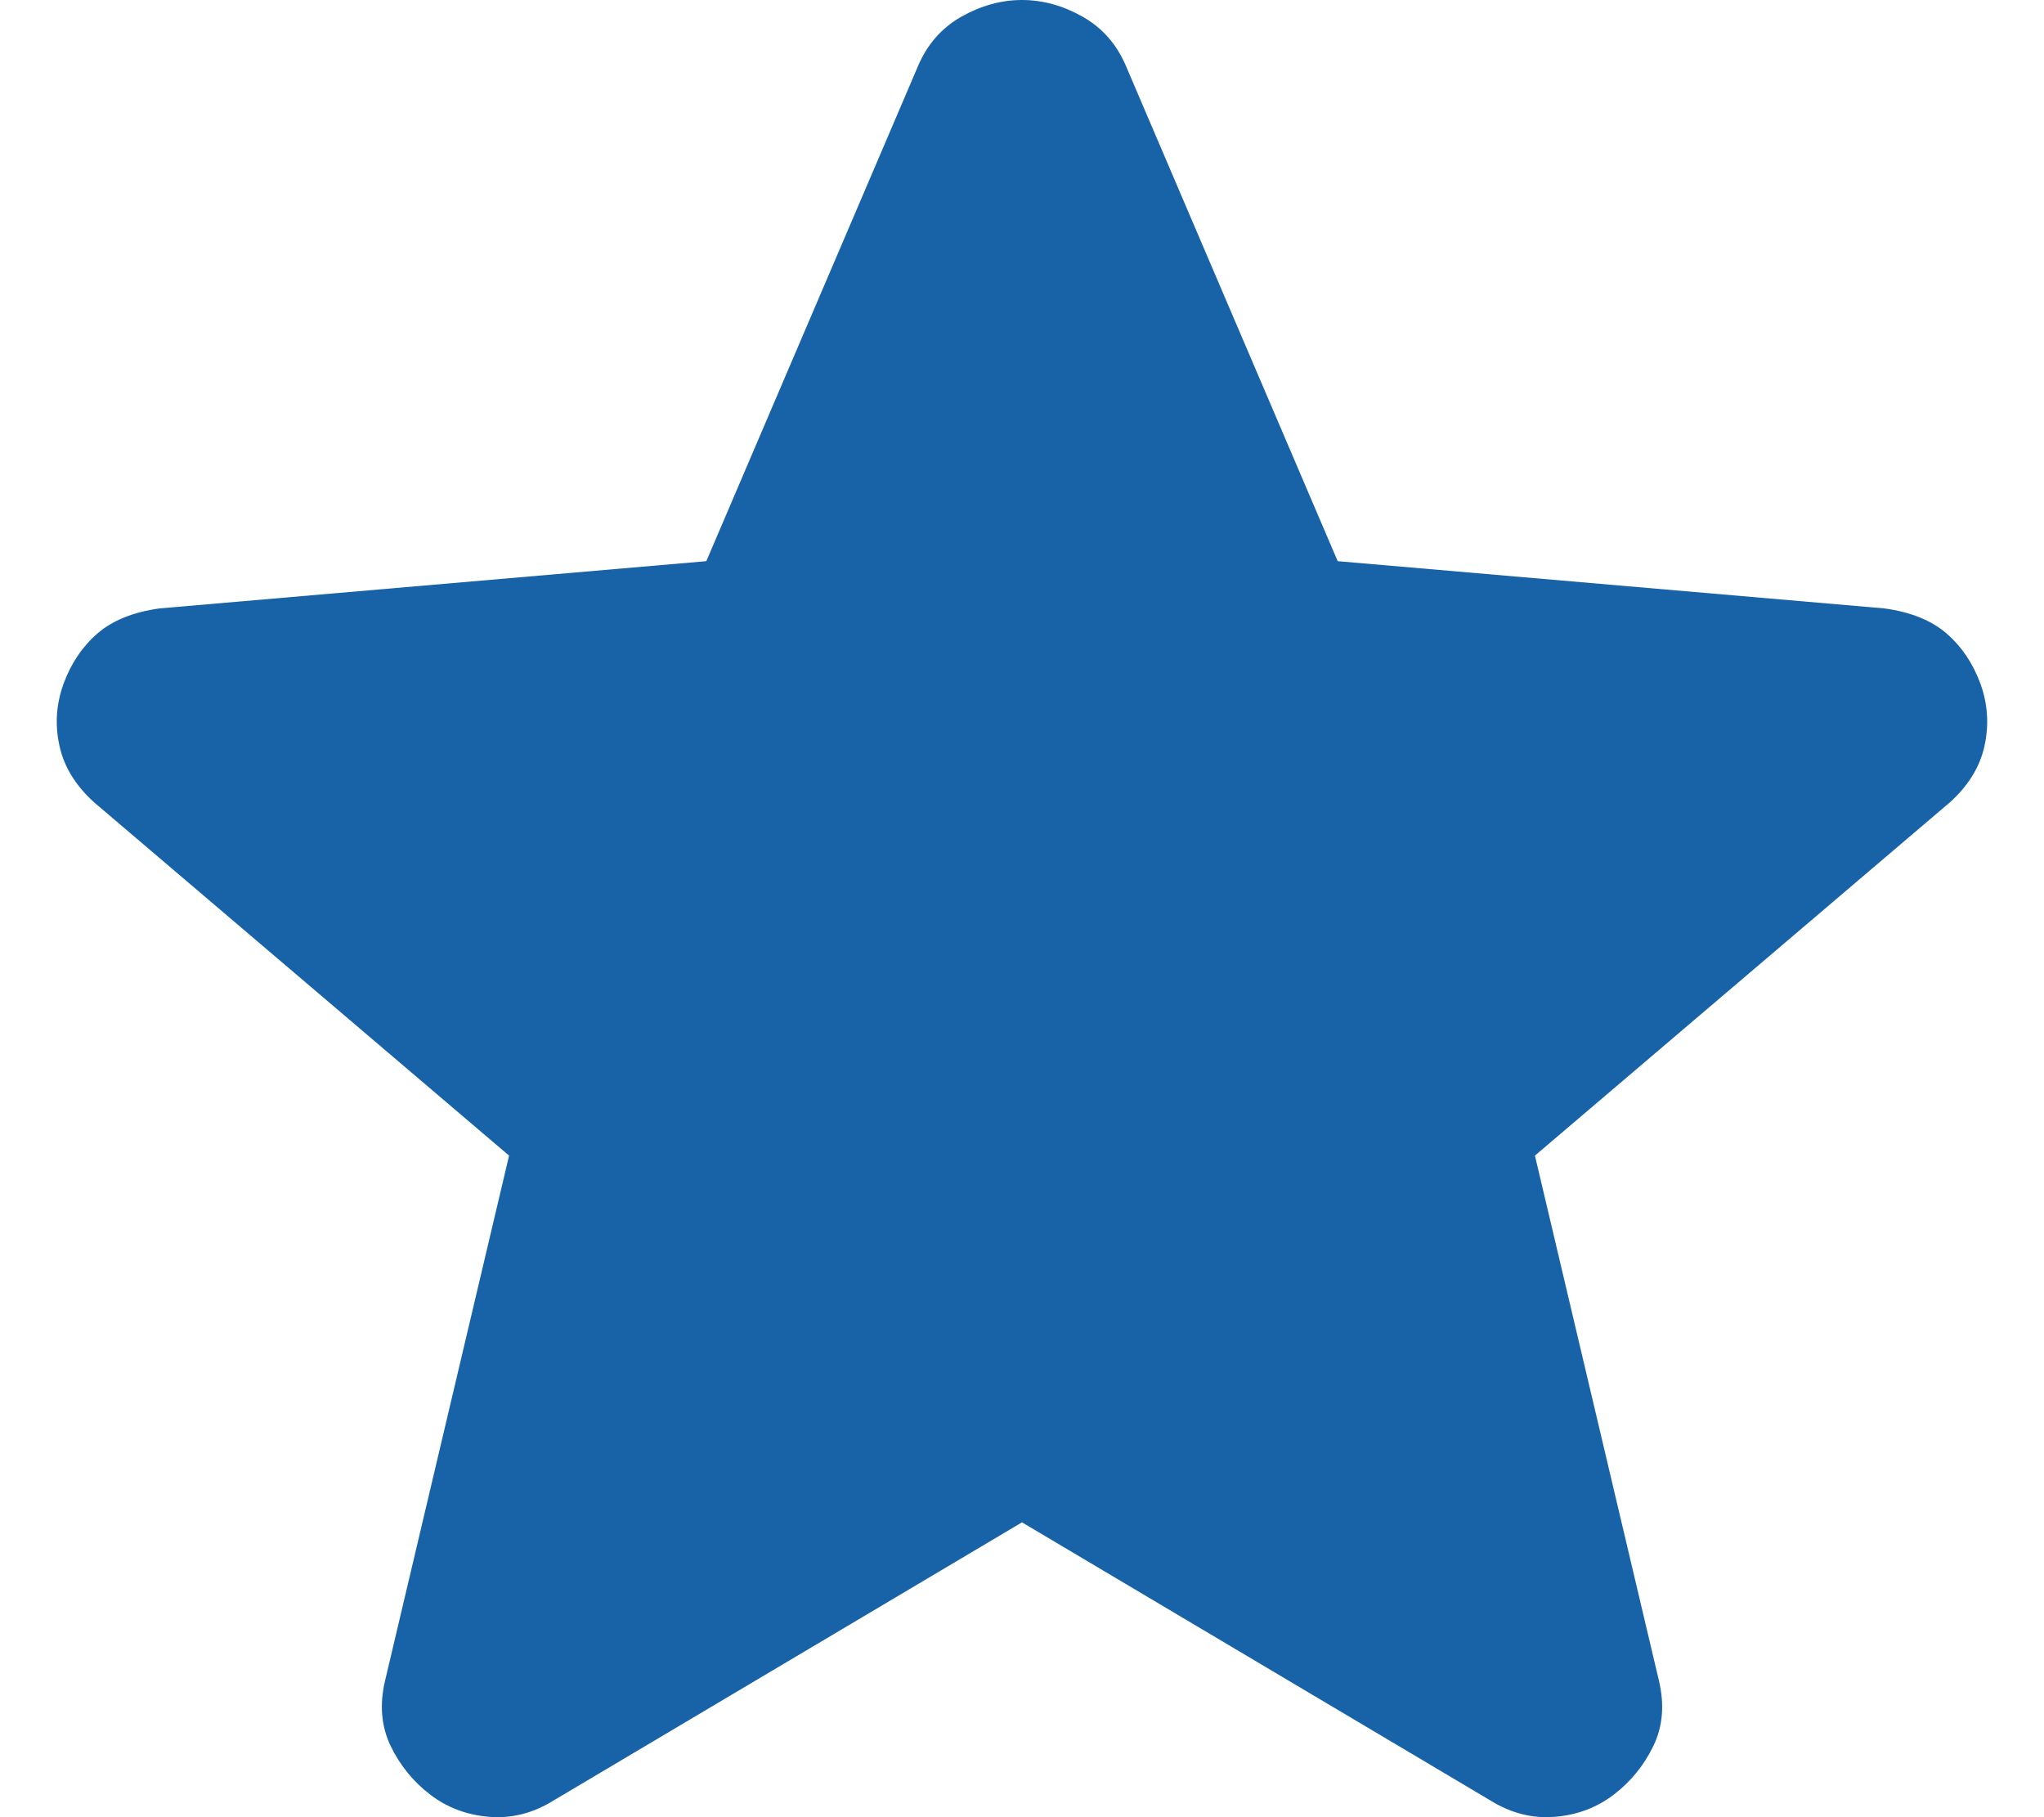 <svg width="18" height="16" viewBox="0 0 18 16" fill="none" xmlns="http://www.w3.org/2000/svg">
<path d="M9 13.404L4.88 15.85C4.698 15.964 4.508 16.013 4.309 15.997C4.11 15.981 3.937 15.915 3.788 15.801C3.639 15.687 3.523 15.544 3.44 15.373C3.358 15.202 3.341 15.01 3.391 14.798L4.483 10.175L0.834 7.069C0.669 6.922 0.565 6.755 0.524 6.568C0.482 6.38 0.495 6.197 0.561 6.017C0.627 5.838 0.727 5.691 0.859 5.577C0.991 5.463 1.173 5.389 1.405 5.357L6.22 4.941L8.082 0.587C8.164 0.391 8.293 0.245 8.466 0.147C8.64 0.049 8.818 0 9 0C9.182 0 9.36 0.049 9.534 0.147C9.707 0.245 9.836 0.391 9.918 0.587L11.78 4.941L16.595 5.357C16.827 5.389 17.009 5.463 17.141 5.577C17.273 5.691 17.373 5.838 17.439 6.017C17.505 6.197 17.517 6.38 17.476 6.568C17.435 6.755 17.331 6.922 17.166 7.069L13.517 10.175L14.609 14.798C14.659 15.01 14.643 15.202 14.56 15.373C14.477 15.544 14.361 15.687 14.212 15.801C14.063 15.915 13.89 15.981 13.691 15.997C13.492 16.013 13.302 15.964 13.12 15.85L9 13.404Z" fill="#1863A7"/>
</svg>

